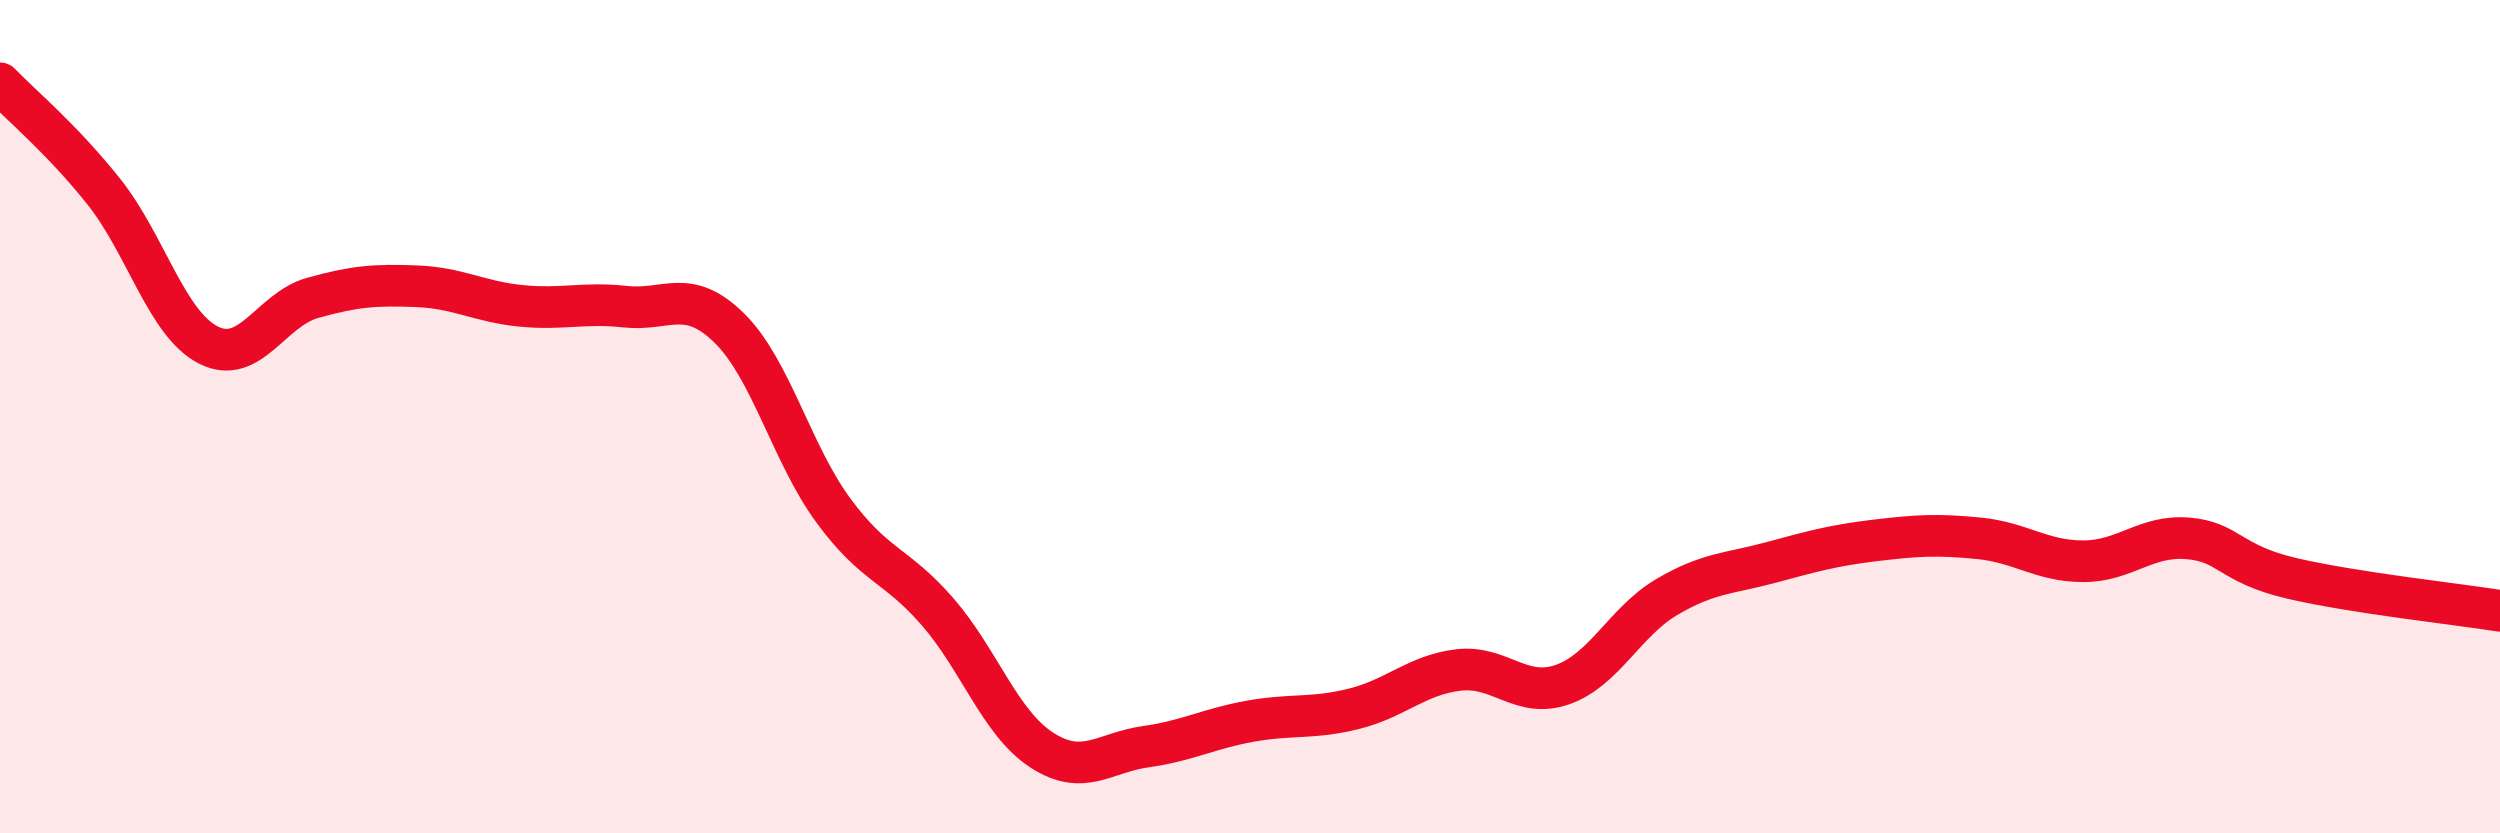 
    <svg width="60" height="20" viewBox="0 0 60 20" xmlns="http://www.w3.org/2000/svg">
      <path
        d="M 0,2 C 0.5,2.52 1.5,3.35 2.5,4.61 C 3.5,5.87 4,7.77 5,8.28 C 6,8.79 6.5,7.43 7.5,7.15 C 8.5,6.87 9,6.83 10,6.87 C 11,6.91 11.5,7.24 12.5,7.34 C 13.5,7.44 14,7.25 15,7.36 C 16,7.47 16.5,6.89 17.5,7.87 C 18.5,8.85 19,10.89 20,12.25 C 21,13.61 21.5,13.53 22.5,14.68 C 23.5,15.83 24,17.35 25,18 C 26,18.65 26.5,18.06 27.5,17.92 C 28.5,17.78 29,17.49 30,17.31 C 31,17.13 31.5,17.26 32.5,17.01 C 33.5,16.76 34,16.2 35,16.08 C 36,15.96 36.5,16.78 37.5,16.43 C 38.5,16.08 39,14.92 40,14.33 C 41,13.74 41.5,13.77 42.5,13.5 C 43.5,13.23 44,13.09 45,12.97 C 46,12.85 46.5,12.82 47.5,12.92 C 48.5,13.02 49,13.47 50,13.47 C 51,13.47 51.5,12.84 52.5,12.92 C 53.5,13 53.5,13.53 55,13.88 C 56.5,14.23 59,14.5 60,14.66L60 20L0 20Z"
        fill="#EB0A25"
        opacity="0.1"
        stroke-linecap="round"
        stroke-linejoin="round"
      />
      <path
        d="M 0,2 C 0.5,2.52 1.5,3.35 2.5,4.61 C 3.5,5.87 4,7.77 5,8.28 C 6,8.79 6.5,7.43 7.5,7.15 C 8.5,6.87 9,6.83 10,6.87 C 11,6.91 11.5,7.24 12.5,7.34 C 13.5,7.44 14,7.25 15,7.36 C 16,7.47 16.5,6.89 17.5,7.87 C 18.5,8.85 19,10.89 20,12.25 C 21,13.61 21.5,13.53 22.5,14.68 C 23.5,15.83 24,17.35 25,18 C 26,18.65 26.5,18.06 27.5,17.92 C 28.5,17.78 29,17.49 30,17.31 C 31,17.13 31.5,17.26 32.5,17.01 C 33.5,16.76 34,16.2 35,16.08 C 36,15.96 36.5,16.78 37.5,16.43 C 38.5,16.08 39,14.92 40,14.33 C 41,13.74 41.5,13.77 42.5,13.5 C 43.5,13.23 44,13.09 45,12.97 C 46,12.85 46.5,12.82 47.5,12.92 C 48.5,13.02 49,13.47 50,13.47 C 51,13.47 51.5,12.84 52.5,12.92 C 53.5,13 53.5,13.53 55,13.88 C 56.5,14.23 59,14.5 60,14.66"
        stroke="#EB0A25"
        stroke-width="1"
        fill="none"
        stroke-linecap="round"
        stroke-linejoin="round"
      />
    </svg>
  